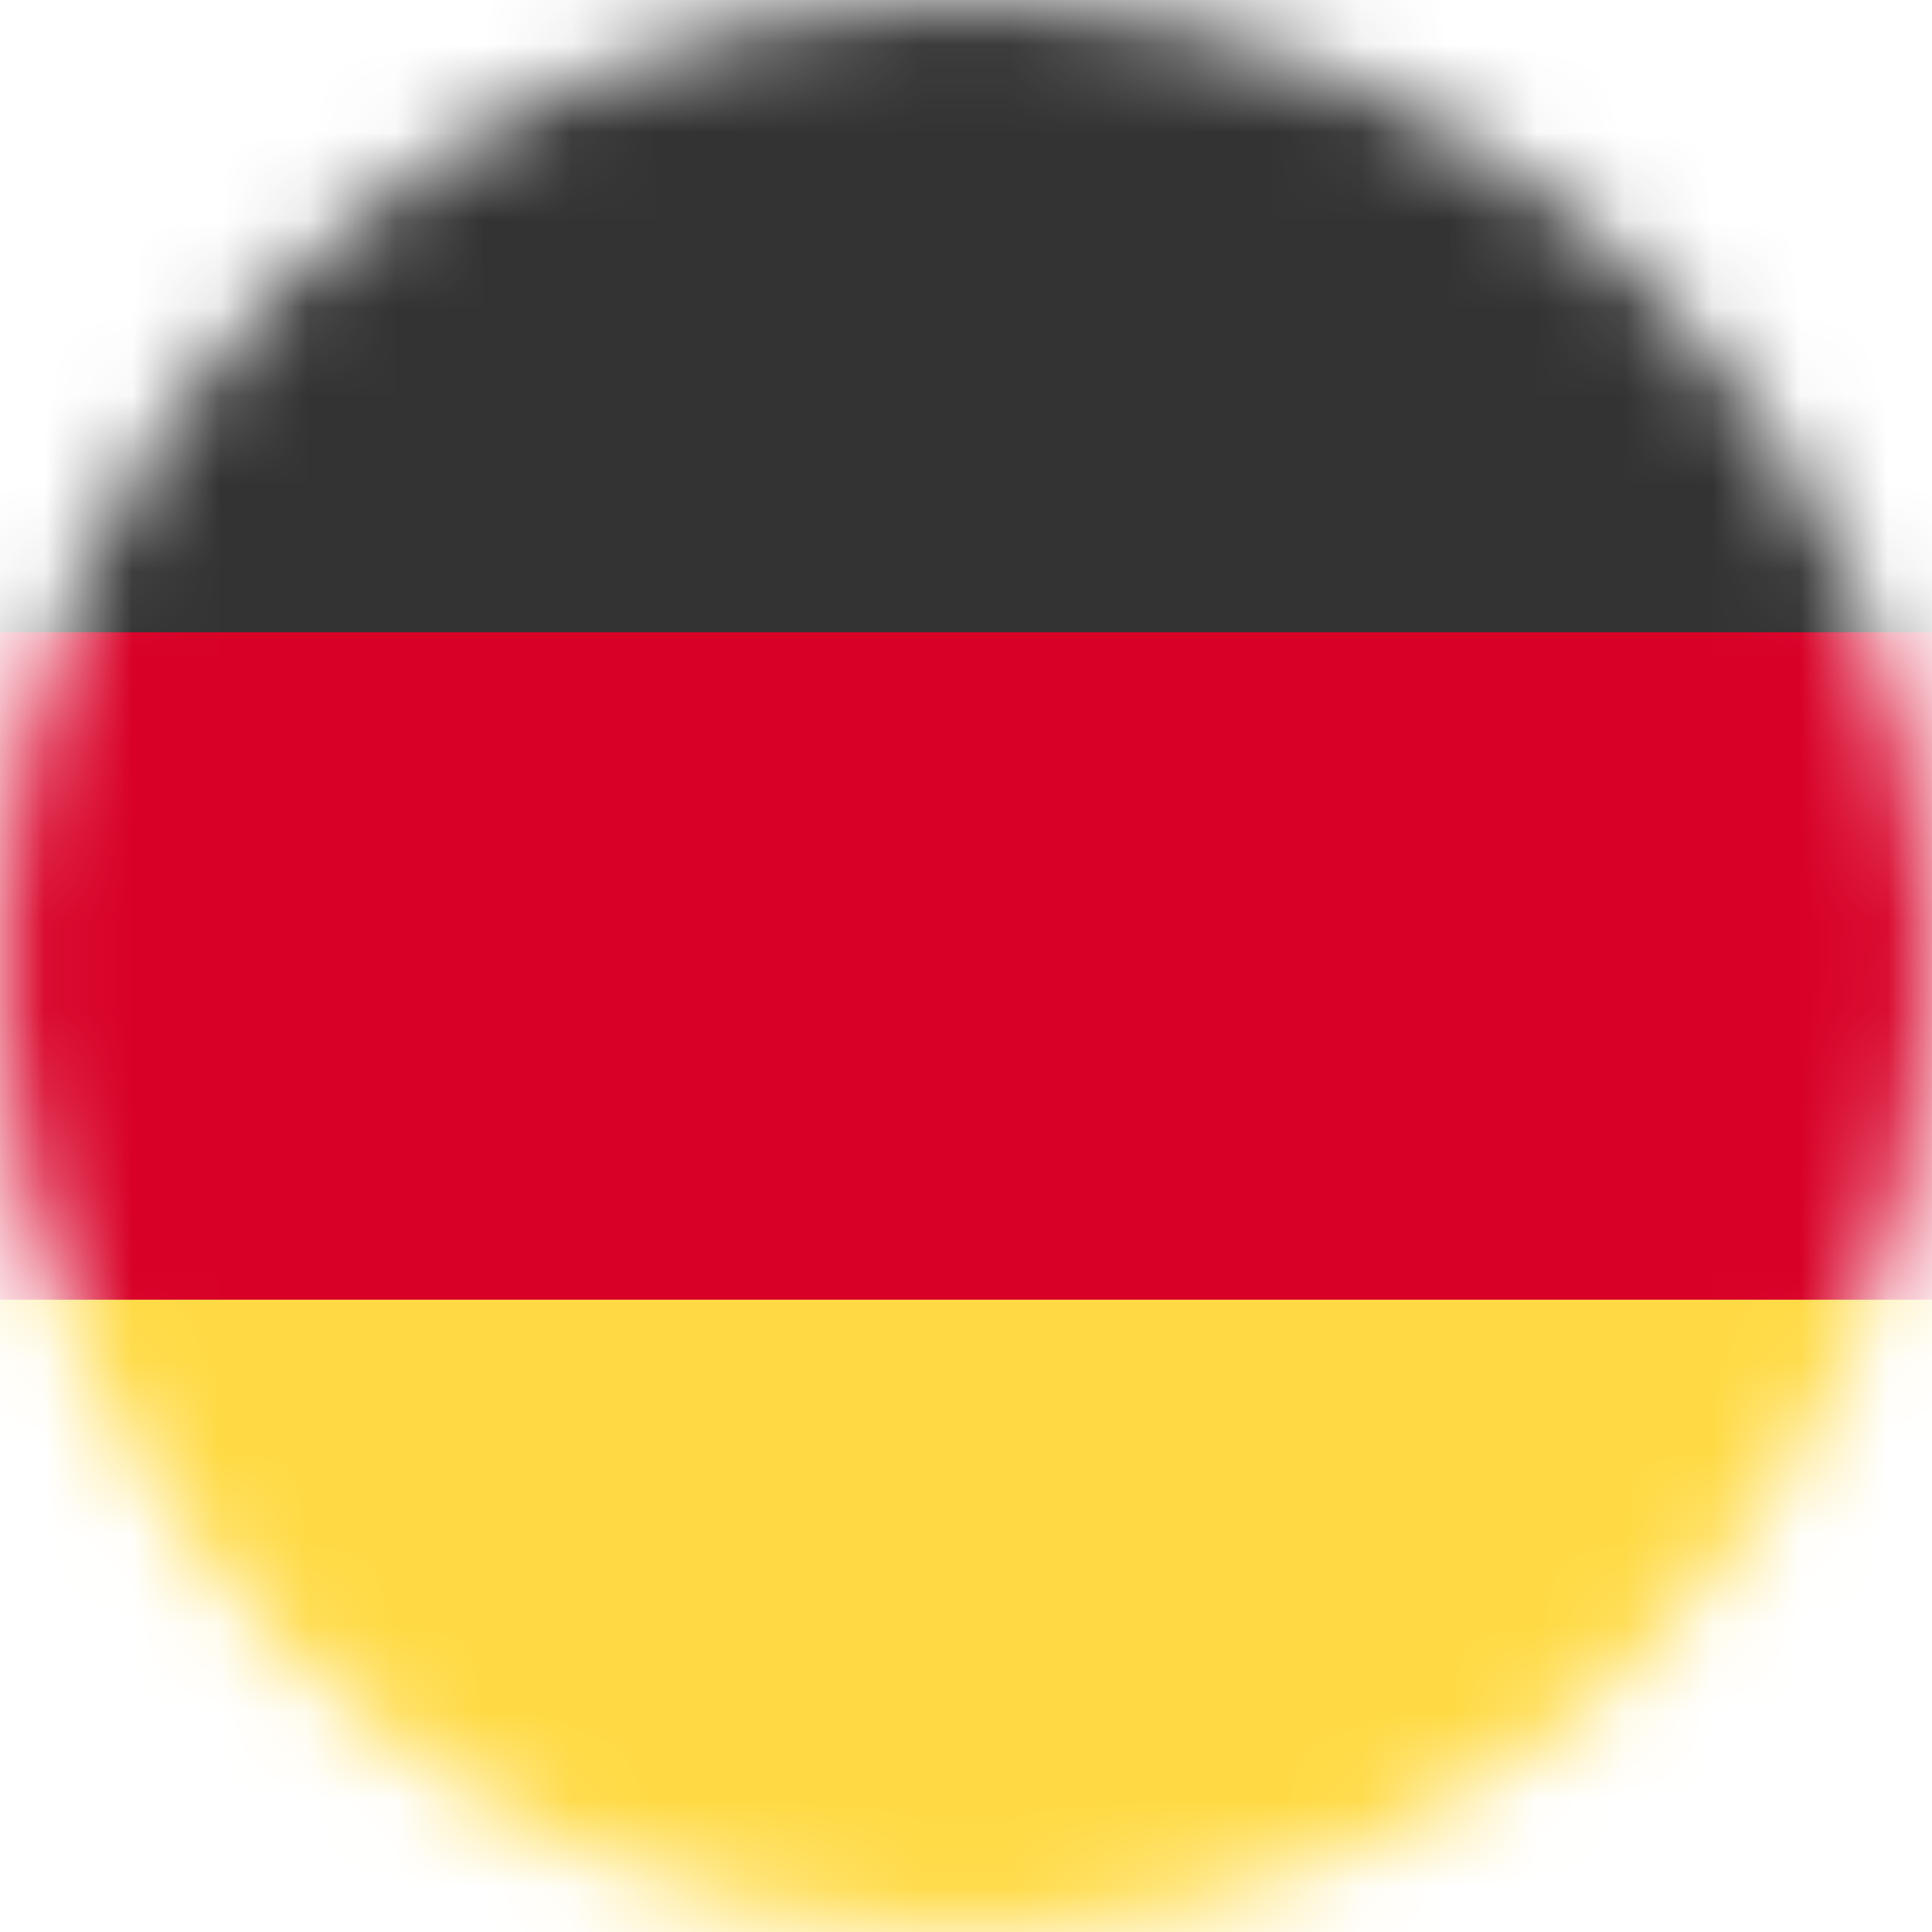 <?xml version="1.0" encoding="utf-8"?>
<!-- Generator: Adobe Illustrator 24.0.2, SVG Export Plug-In . SVG Version: 6.00 Build 0)  -->
<svg version="1.1" id="Layer_1" xmlns="http://www.w3.org/2000/svg" xmlns:xlink="http://www.w3.org/1999/xlink" x="0px" y="0px"
	 viewBox="0 0 22 22" style="enable-background:new 0 0 22 22;" xml:space="preserve">
<style type="text/css">
	.st0{fill:#FFFFFF;filter:url(#Adobe_OpacityMaskFilter);}
	.st1{mask:url(#a_1_);}
	.st2{fill:#FFDA44;}
	.st3{fill:#D80027;}
	.st4{fill:#333333;}
</style>
<defs>
	<filter id="Adobe_OpacityMaskFilter" filterUnits="userSpaceOnUse" x="0" y="0" width="22" height="22">
		<feColorMatrix  type="matrix" values="1 0 0 0 0  0 1 0 0 0  0 0 1 0 0  0 0 0 1 0"/>
	</filter>
</defs>
<mask maskUnits="userSpaceOnUse" x="0" y="0" width="22" height="22" id="a_1_">
	<circle class="st0" cx="11" cy="11" r="11"/>
</mask>
<g class="st1">
	<path class="st2" d="M0,14.8l11-1.1l11,1.1V22H0V14.8z"/>
	<path class="st3" d="M0,7.2l11-1l11,1v7.6H0V7.2z"/>
	<path class="st4" d="M0,0h22v7.2H0V0z"/>
</g>
</svg>
